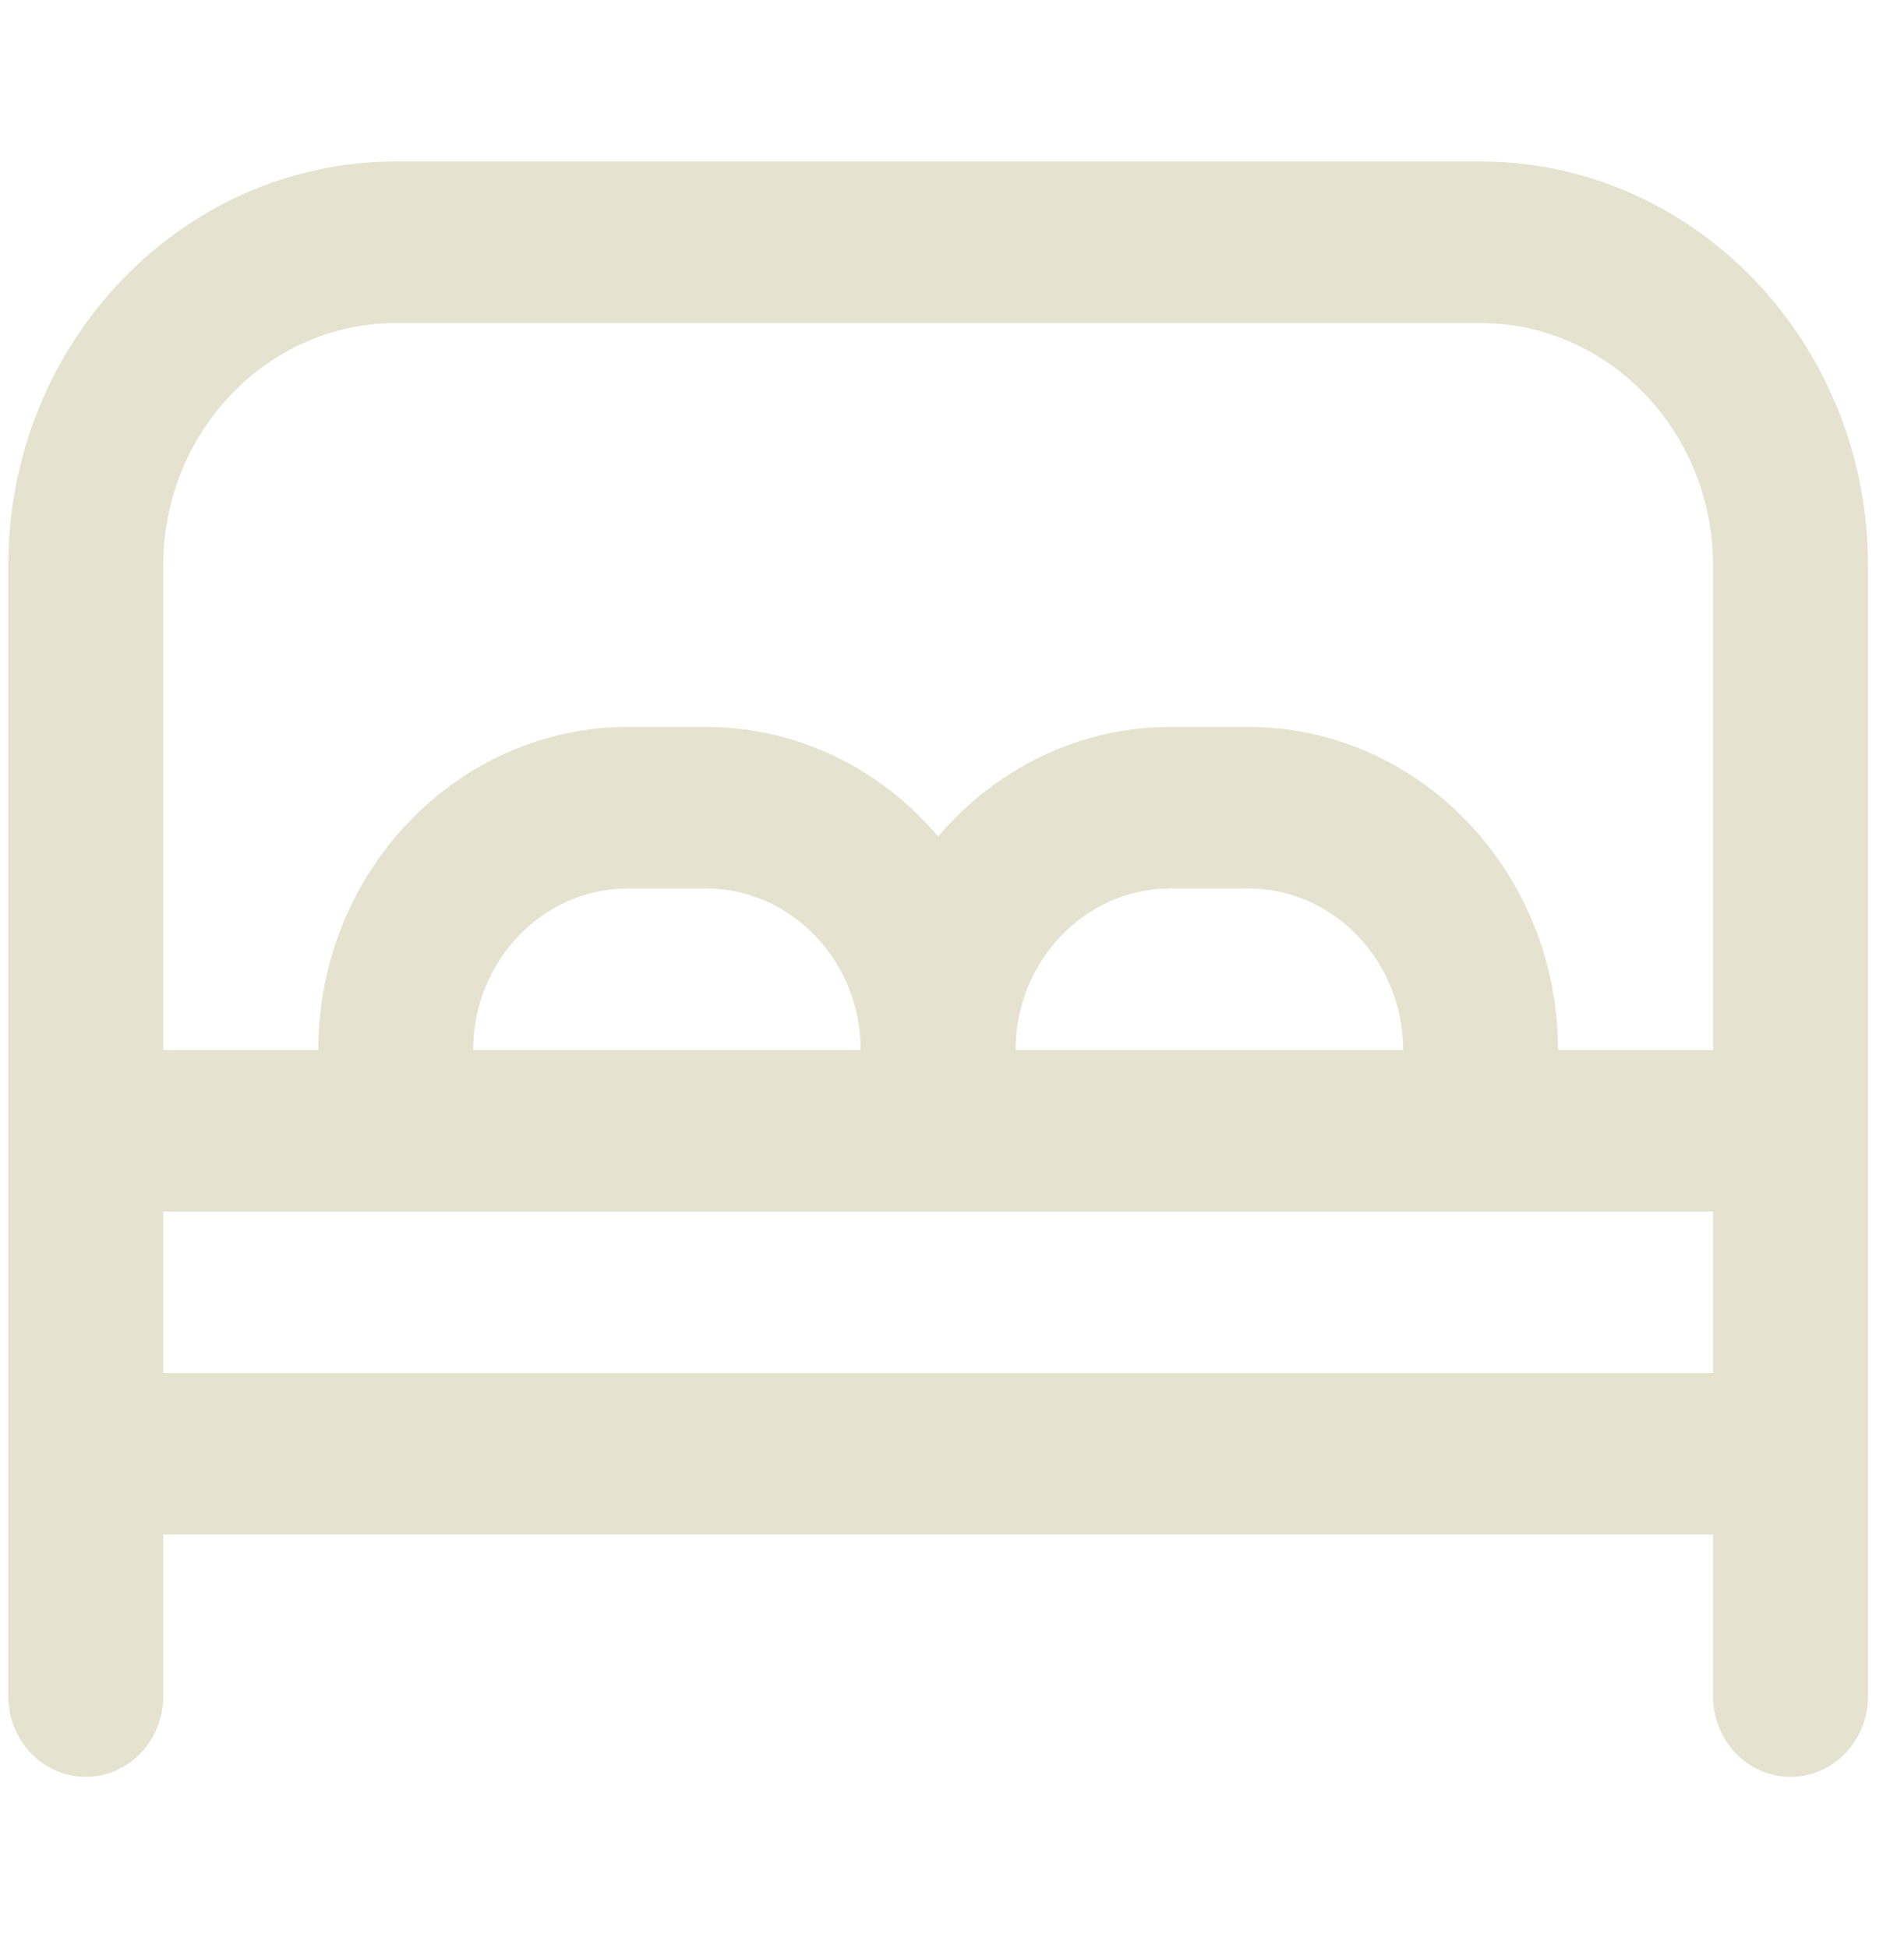 <svg width="43" height="44" viewBox="0 0 43 44" fill="none" xmlns="http://www.w3.org/2000/svg">
<g clip-path="url(#clip0_20_153)">
<path d="M33.437 3.648H8.937C4.113 3.648 0.187 7.74 0.187 12.77V38.309C0.187 39.318 0.971 40.133 1.937 40.133C2.903 40.133 3.687 39.318 3.687 38.309V34.66H38.687V38.309C38.687 39.318 39.469 40.133 40.437 40.133C41.405 40.133 42.187 39.318 42.187 38.309V12.77C42.187 7.74 38.262 3.648 33.437 3.648ZM8.937 7.297H33.437C36.332 7.297 38.687 9.752 38.687 12.77V23.715H35.187C35.187 19.691 32.048 16.418 28.187 16.418H26.437C24.348 16.418 22.472 17.378 21.187 18.893C19.903 17.376 18.027 16.418 15.937 16.418H14.187C10.327 16.418 7.187 19.691 7.187 23.715H3.687V12.77C3.687 9.752 6.043 7.297 8.937 7.297ZM22.937 23.715C22.937 21.703 24.507 20.067 26.437 20.067H28.187C30.117 20.067 31.687 21.703 31.687 23.715H22.937ZM10.687 23.715C10.687 21.703 12.257 20.067 14.187 20.067H15.937C17.867 20.067 19.437 21.703 19.437 23.715H10.687ZM3.687 31.012V27.363H38.687V31.012H3.687Z" fill="#E5E3D0"/>
</g>
<defs>
<clipPath id="clip0_20_153">
<rect width="42" height="43.782" fill="white" transform="translate(0.187)"/>
</clipPath>
</defs>
</svg>
